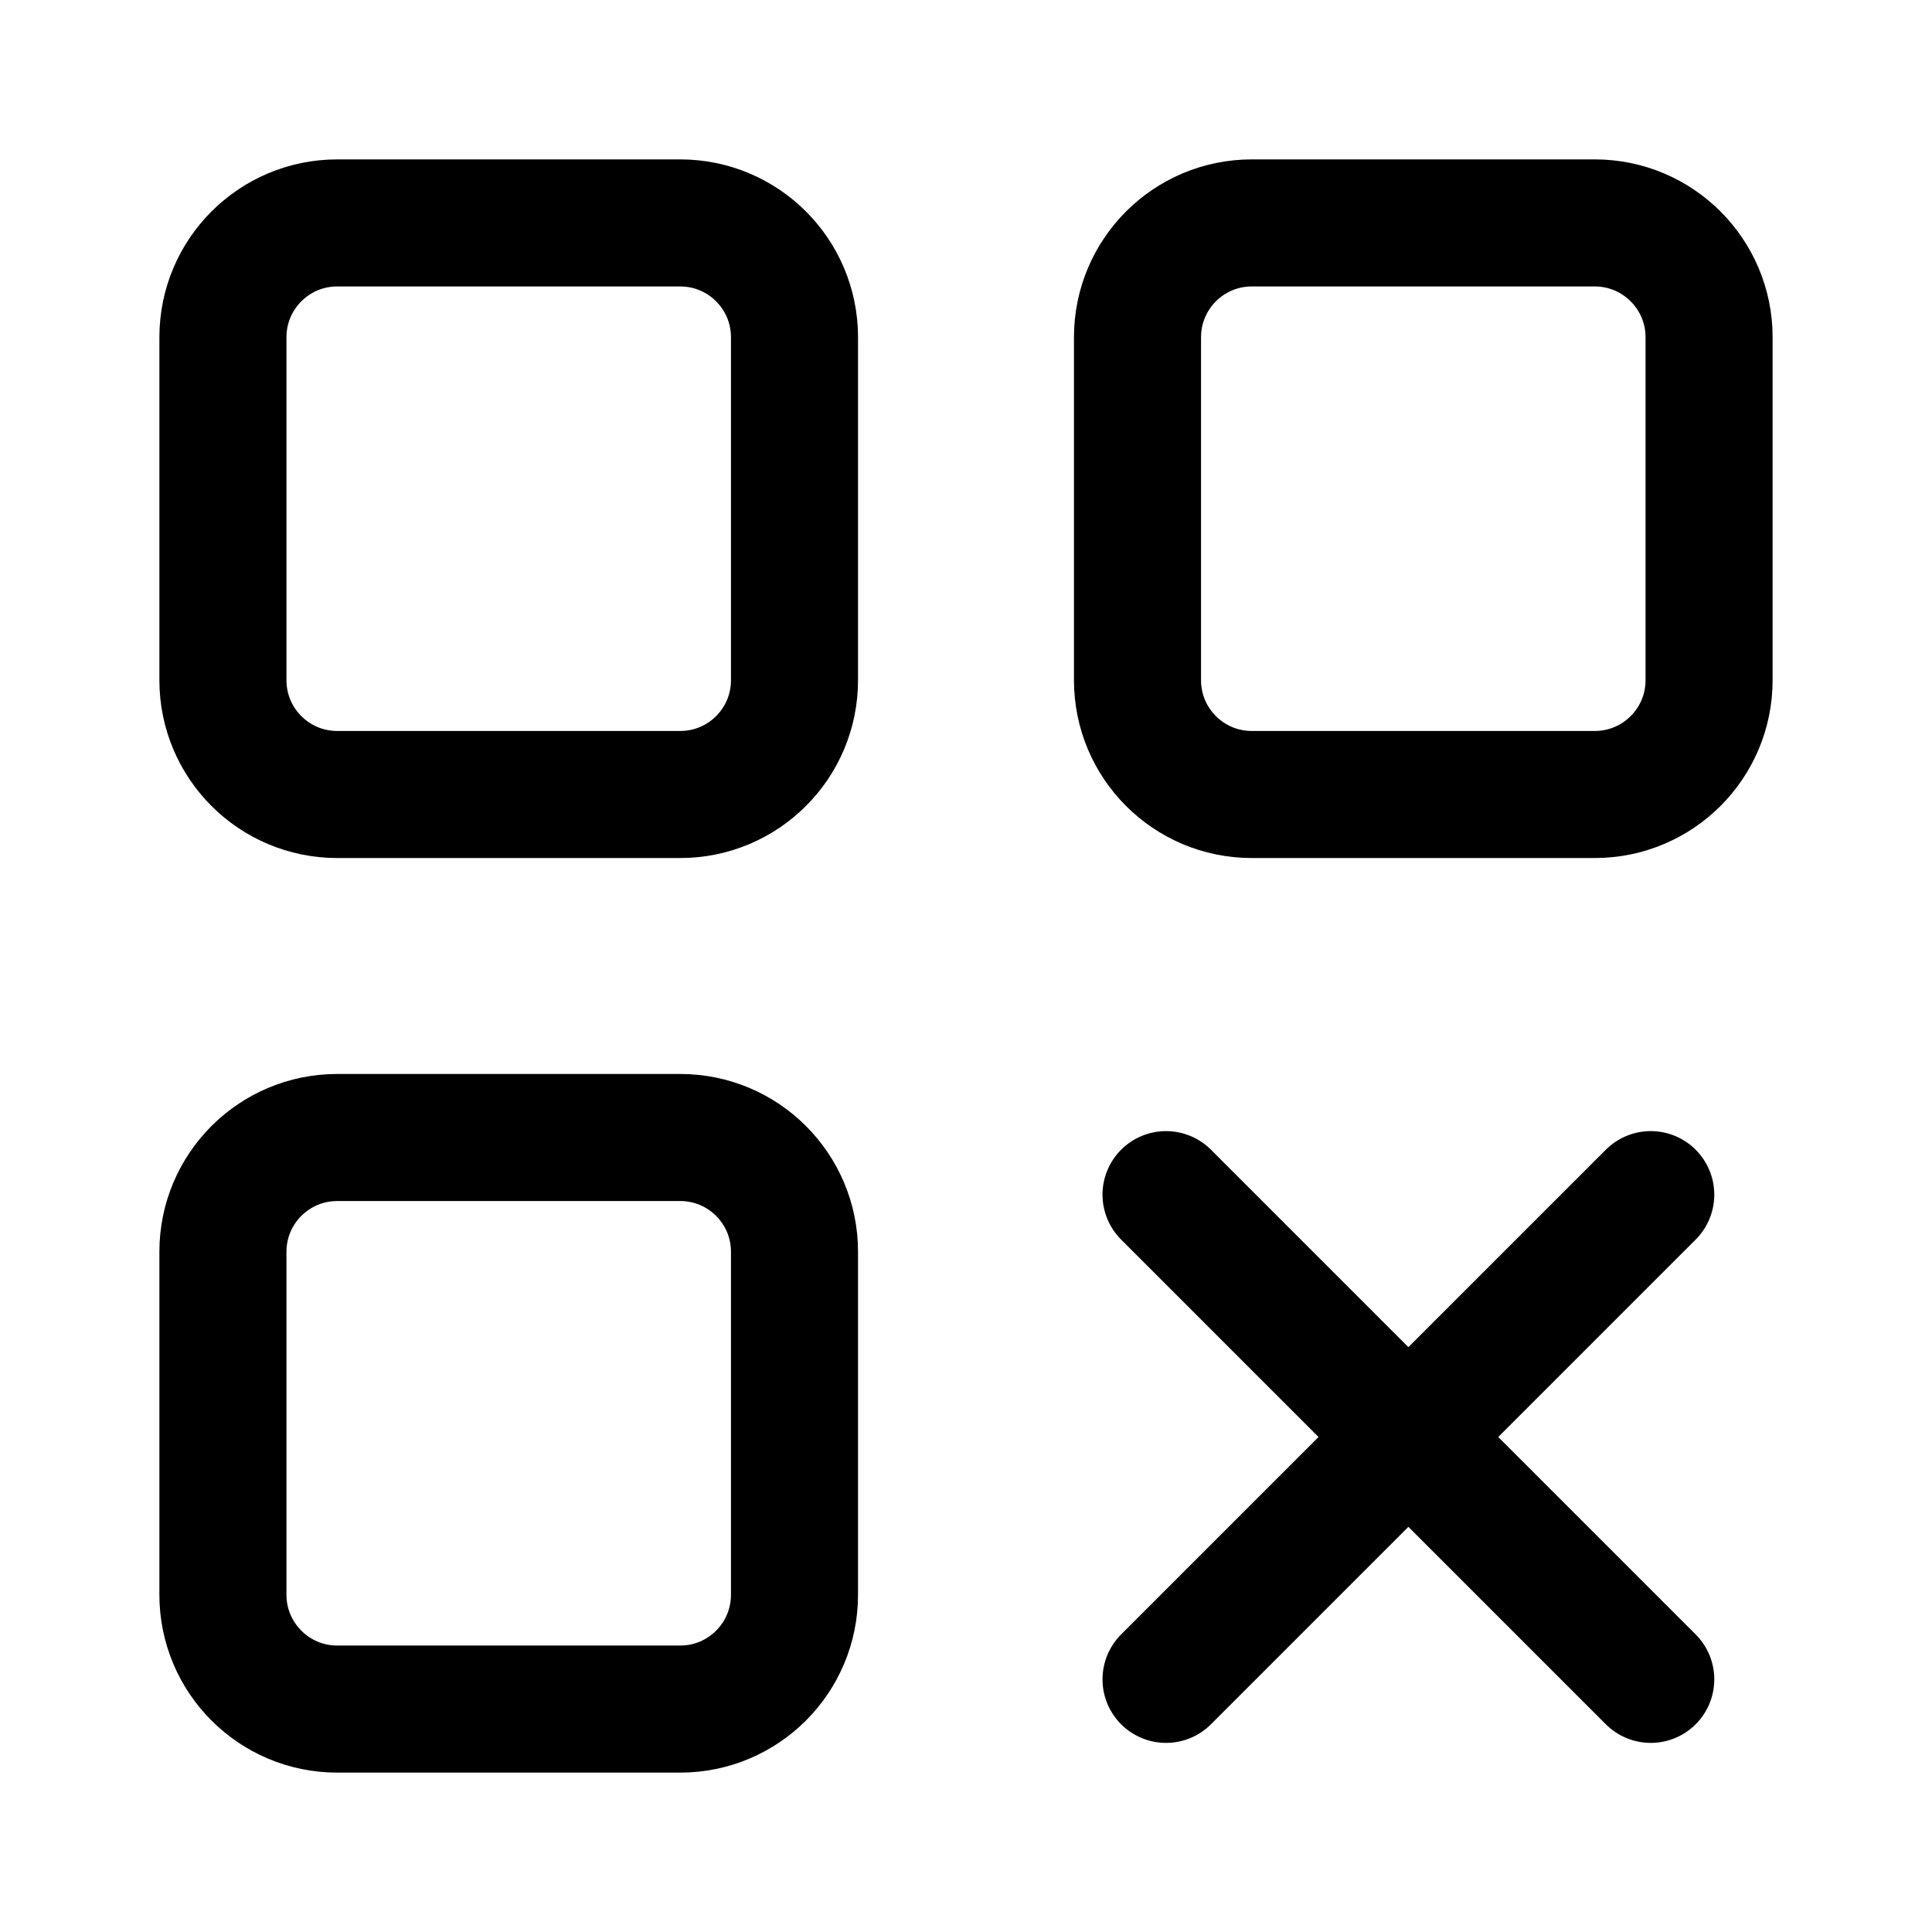 <svg width="80" height="80" viewBox="0 0 26 26" fill="none" stroke="currentColor" xmlns="http://www.w3.org/2000/svg">
<path d="M22.215 16.077L15.692 22.6M15.692 16.077L22.215 22.6M4.538 3H9.154C10.004 3 10.692 3.689 10.692 4.538V9.154C10.692 10.004 10.004 10.692 9.154 10.692H4.538C3.689 10.692 3 10.004 3 9.154V4.538C3 3.689 3.689 3 4.538 3ZM16.846 3H21.462C22.311 3 23 3.689 23 4.538V9.154C23 10.004 22.311 10.692 21.462 10.692H16.846C15.996 10.692 15.308 10.004 15.308 9.154V4.538C15.308 3.689 15.996 3 16.846 3ZM4.538 15.308H9.154C10.004 15.308 10.692 15.996 10.692 16.846V21.462C10.692 22.311 10.004 23 9.154 23H4.538C3.689 23 3 22.311 3 21.462V16.846C3 15.996 3.689 15.308 4.538 15.308Z" stroke-width="1.71" stroke-linecap="round" stroke-linejoin="round"/>
</svg>